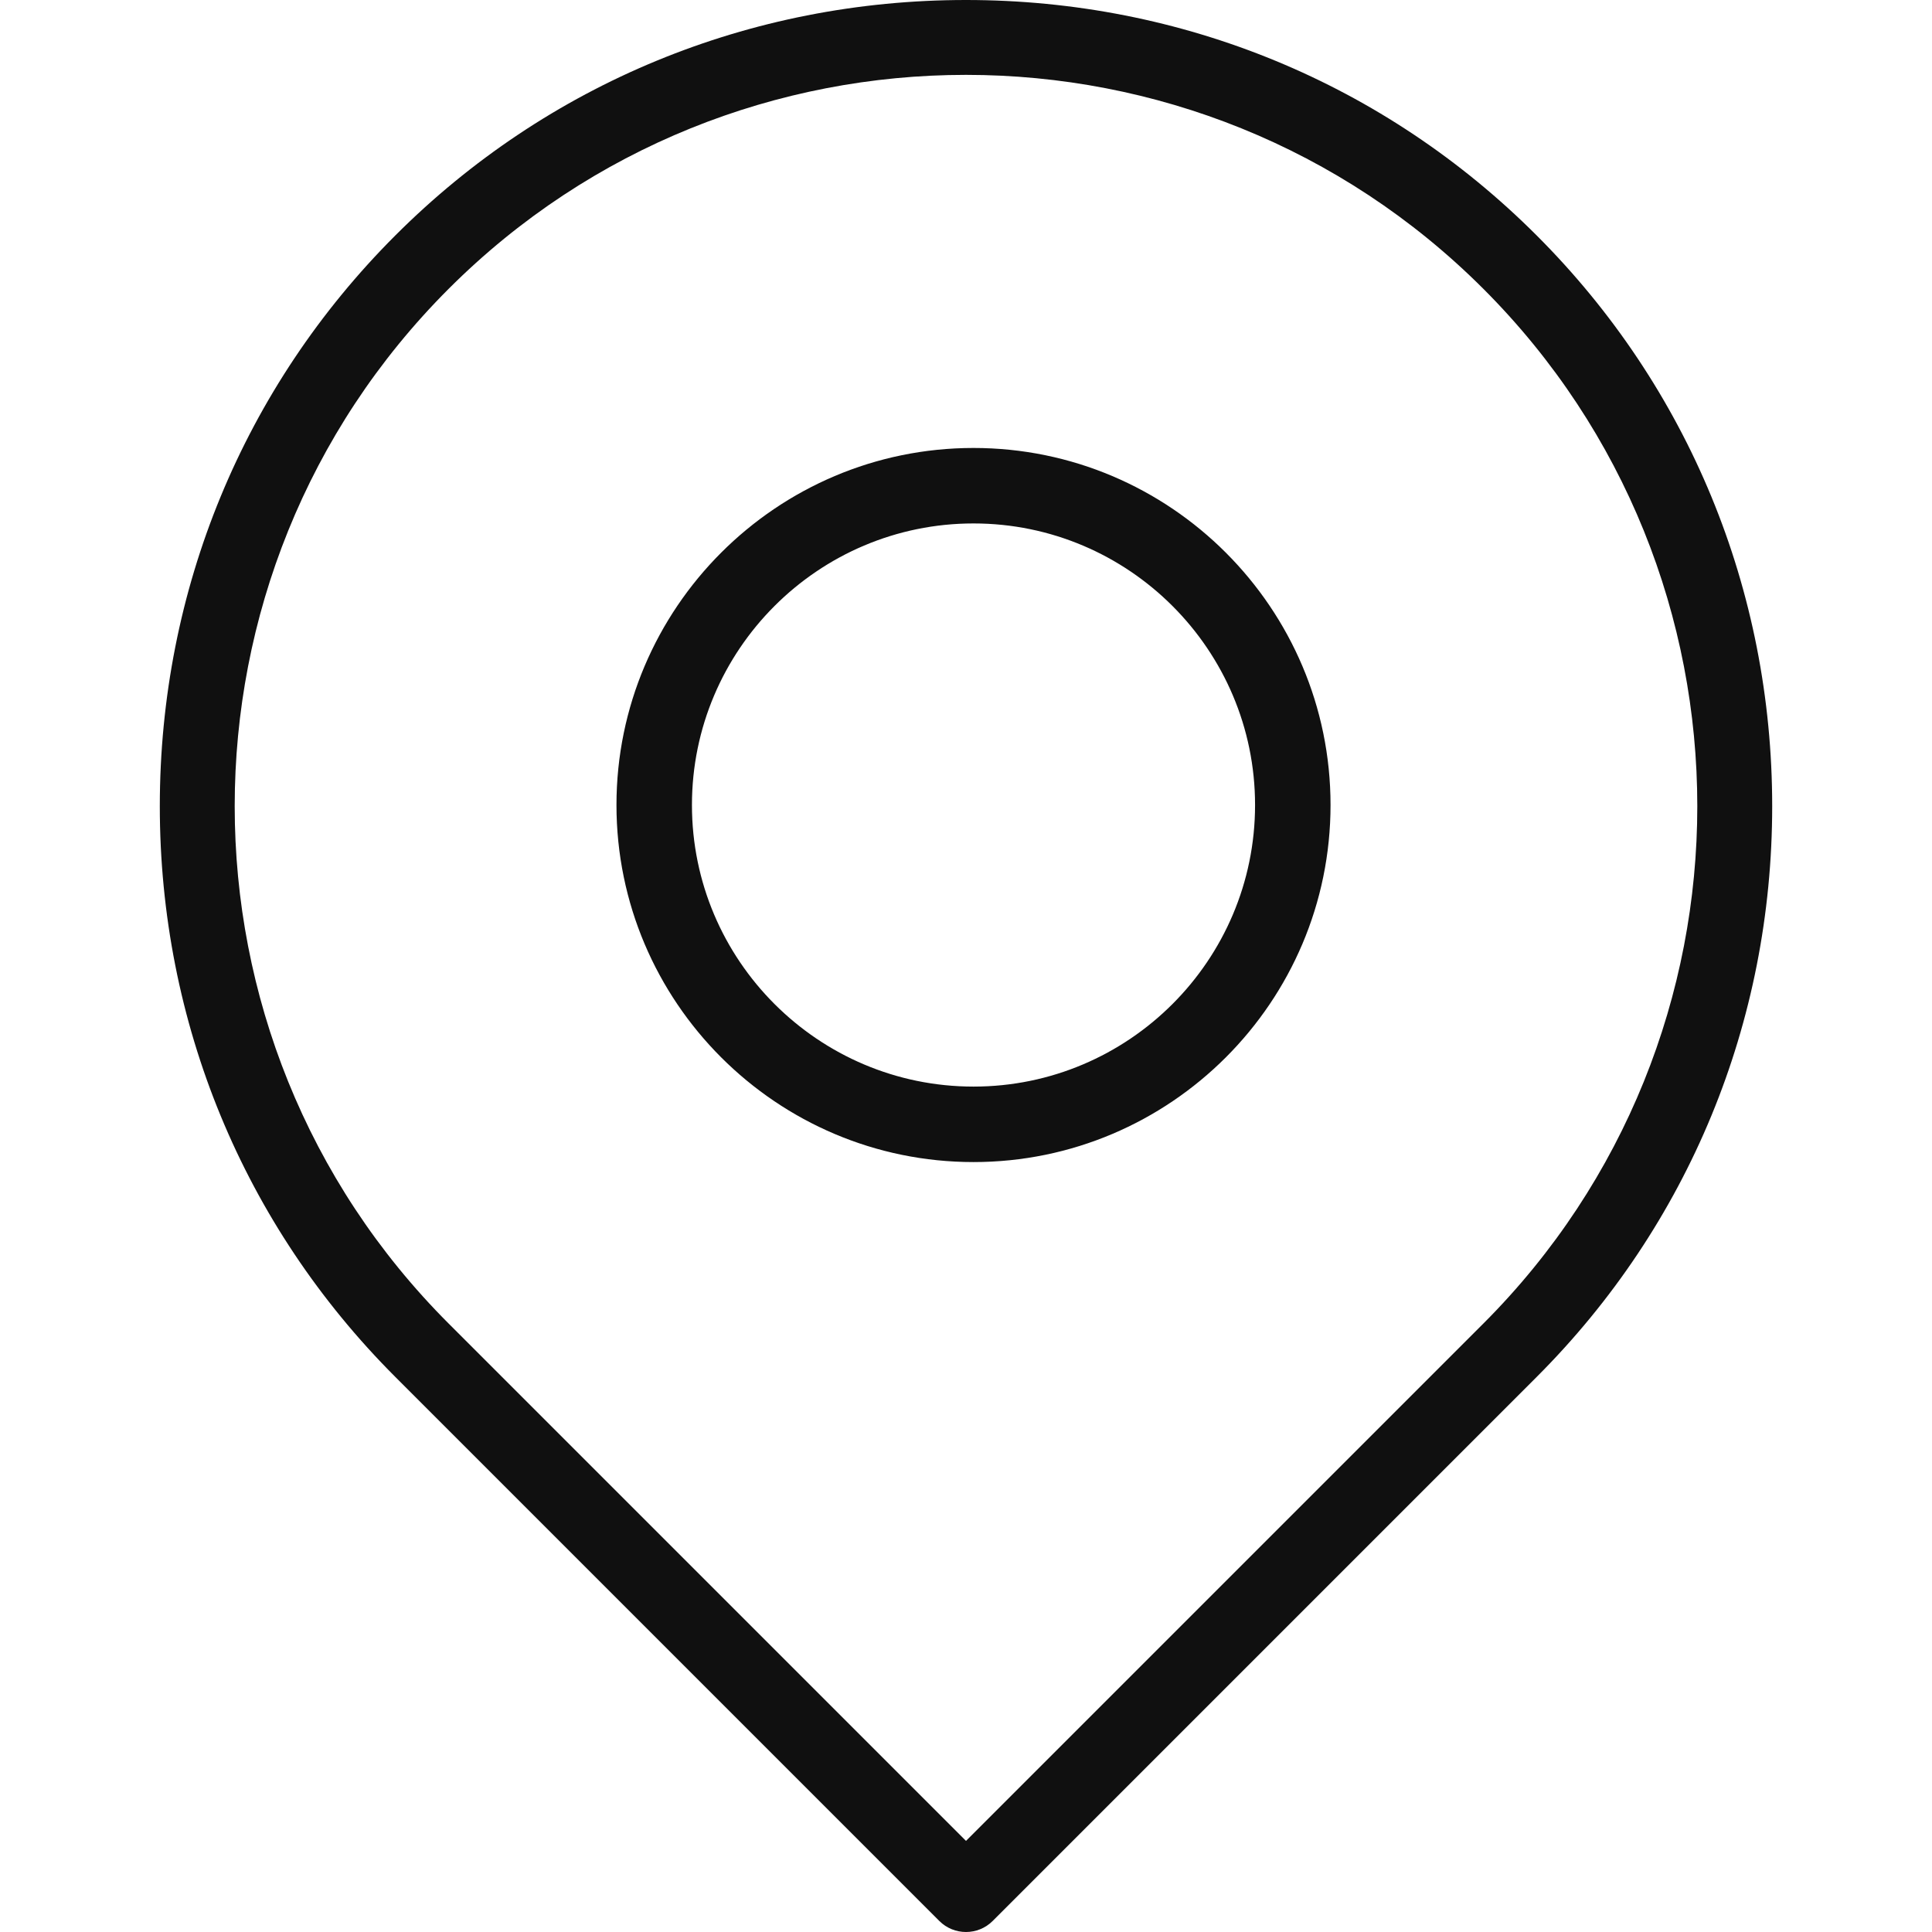 <svg xmlns="http://www.w3.org/2000/svg" fill="none" viewBox="0 0 60 60" height="60" width="60">
<path fill="#101010" d="M47.724 7.313L47.724 7.313C43.009 2.597 36.714 0 30 0C23.286 0 16.991 2.597 12.276 7.313C7.56 12.028 4.963 18.323 4.963 25.037C4.963 31.751 7.56 38.045 12.276 42.761L29.171 59.657C29.4 59.886 29.7 60 30 60C30.3 60 30.6 59.886 30.829 59.657L47.724 42.761C52.44 38.045 55.037 31.751 55.037 25.037C55.037 18.323 52.44 12.028 47.724 7.313ZM46.067 41.104L30 57.171L13.933 41.104C5.074 32.245 5.074 17.829 13.933 8.97C18.363 4.54 24.181 2.325 30 2.325C35.819 2.325 41.637 4.54 46.067 8.97C54.926 17.829 54.926 32.245 46.067 41.104ZM30.233 13.912C24.119 13.912 19.145 18.887 19.145 25C19.145 31.114 24.119 36.089 30.233 36.089C36.347 36.089 41.321 31.114 41.321 25C41.321 18.887 36.347 13.912 30.233 13.912ZM30.233 33.745C25.412 33.745 21.489 29.822 21.489 25C21.489 20.179 25.412 16.256 30.233 16.256C35.055 16.256 38.977 20.179 38.977 25C38.977 29.822 35.055 33.745 30.233 33.745Z"></path>
</svg>
